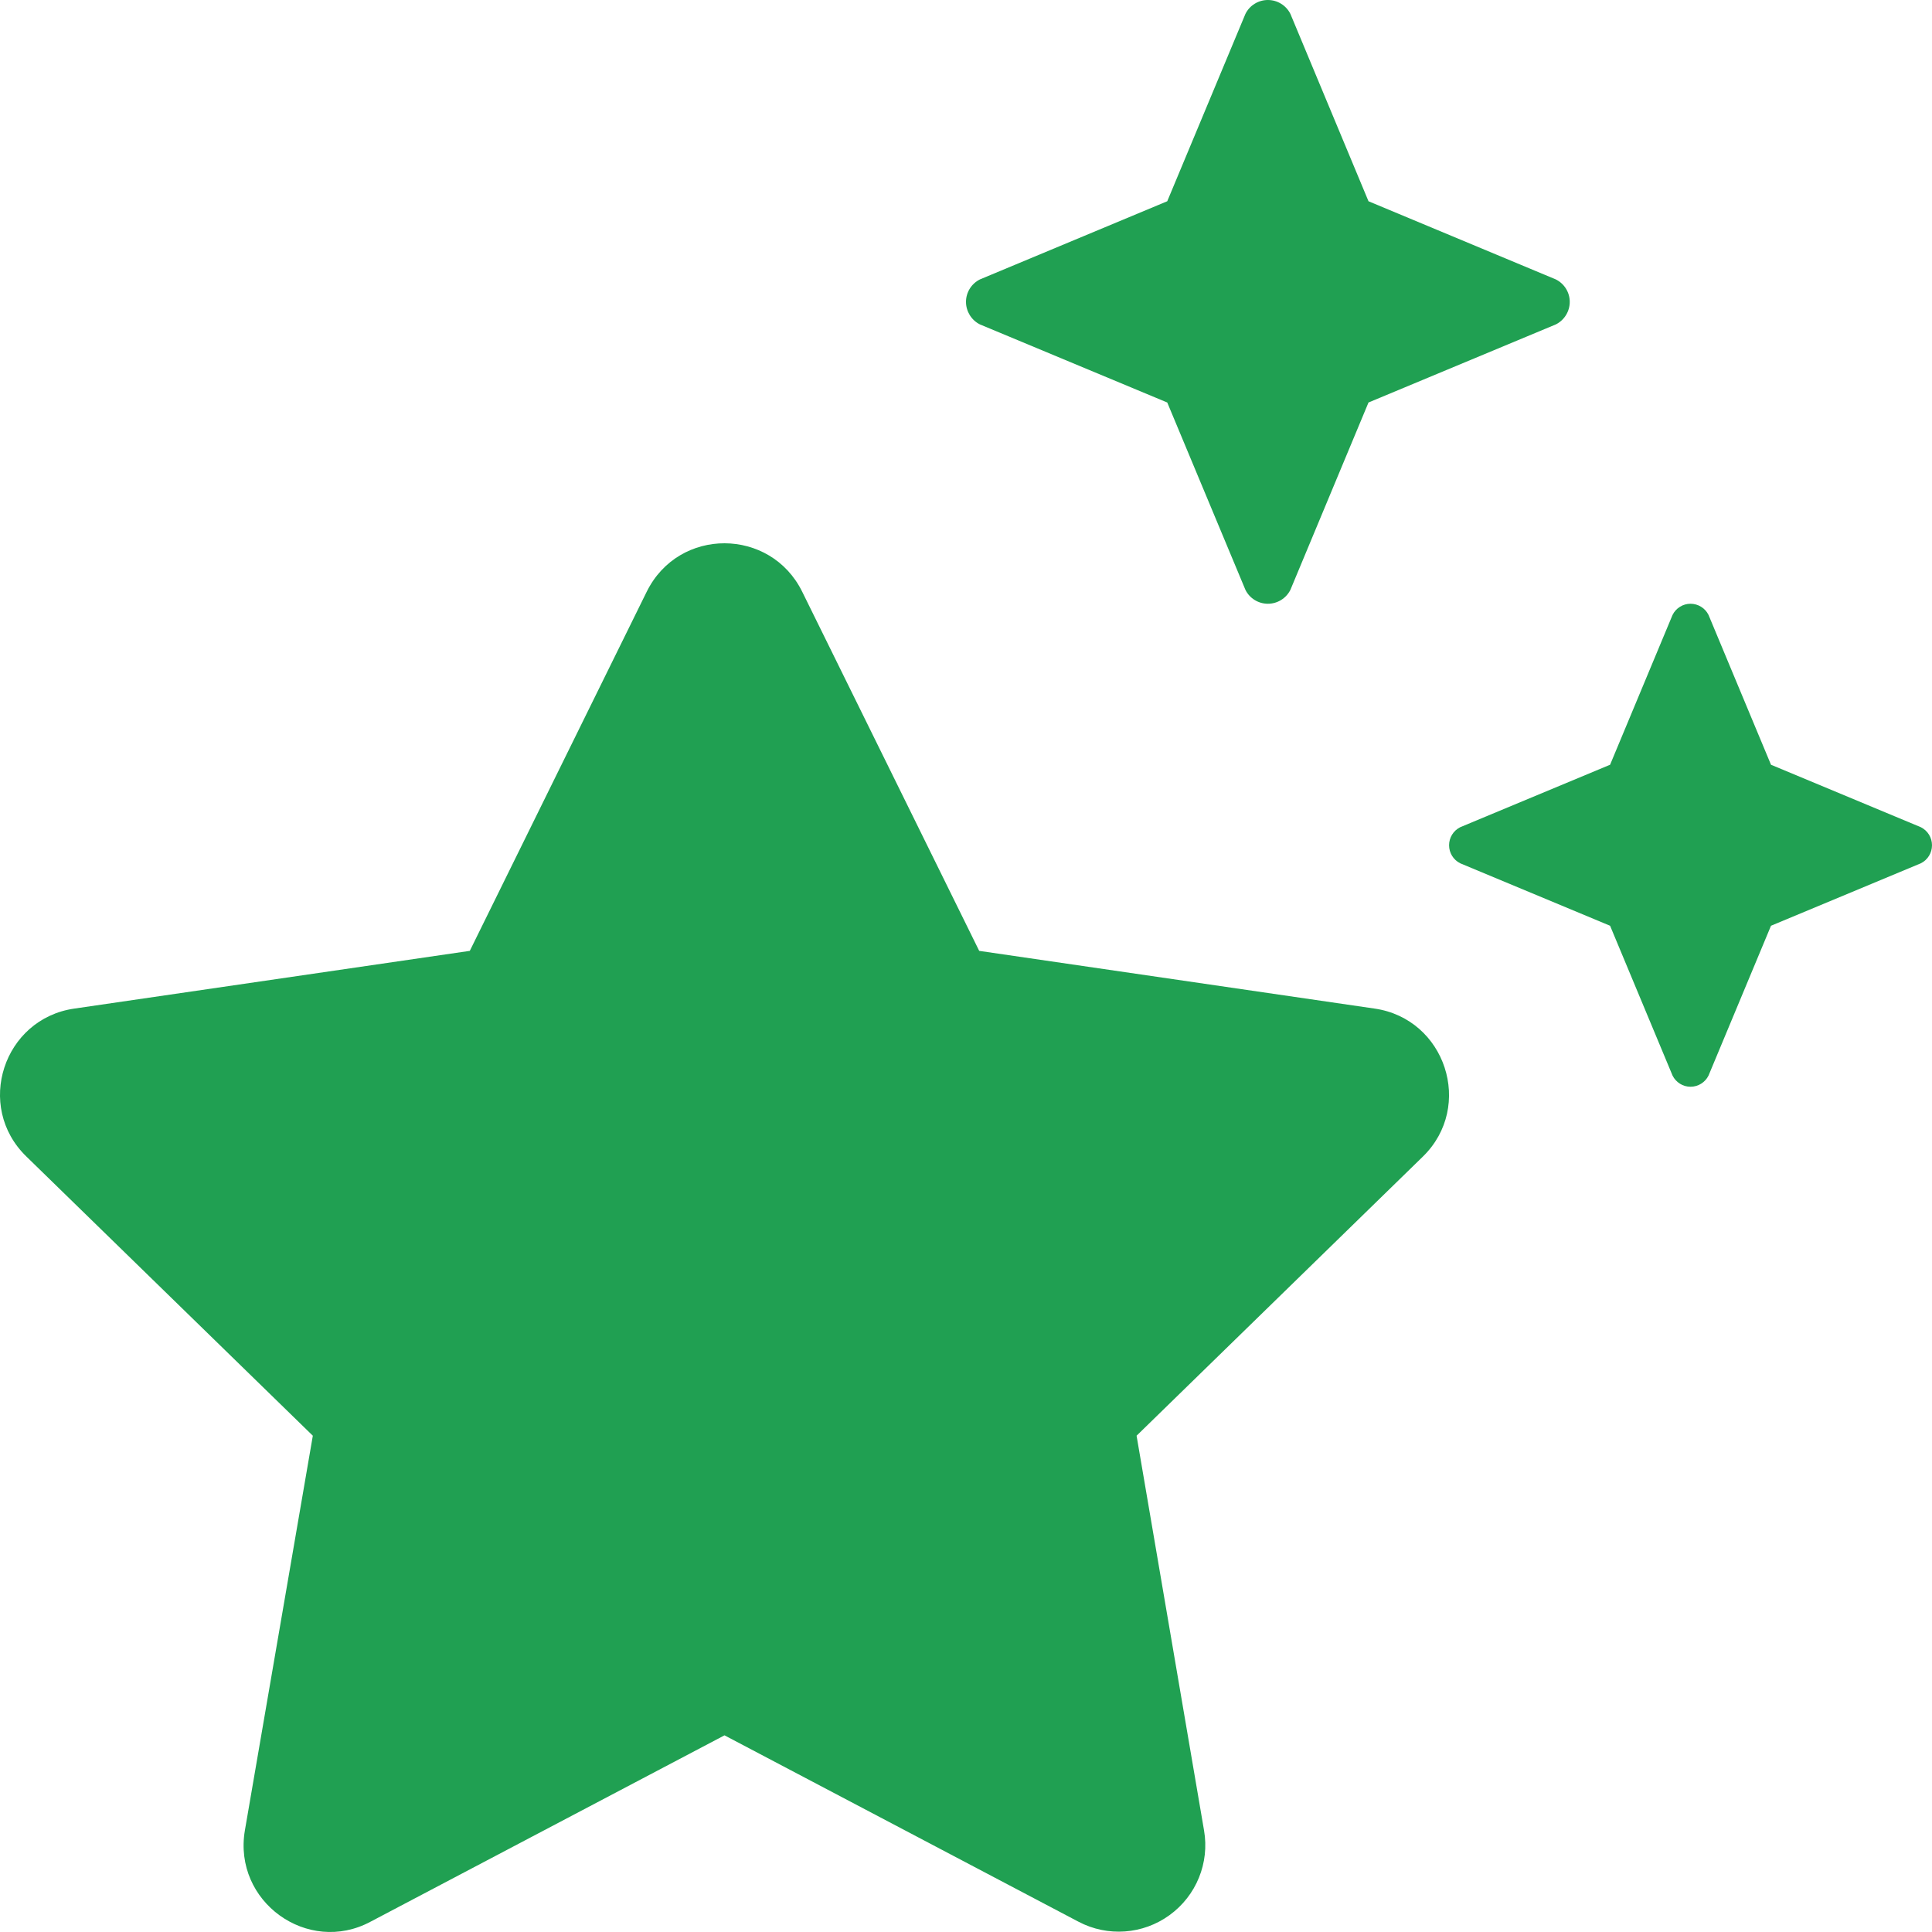 <?xml version="1.0" encoding="UTF-8"?>
<svg width="24px" height="24px" viewBox="0 0 24 24" version="1.1" xmlns="http://www.w3.org/2000/svg" xmlns:xlink="http://www.w3.org/1999/xlink">
    <!-- Generator: Sketch 61.2 (89653) - https://sketch.com -->
    <title>stars-solid</title>
    <desc>Created with Sketch.</desc>
    <g id="Page-1" stroke="none" stroke-width="1" fill="none" fill-rule="evenodd">
        <g id="affiliate-management-final@1140" transform="translate(-479, -3923)" fill="#20A052" fill-rule="nonzero">
            <g id="Group-10" transform="translate(479, 3923)">
                <g id="stars-solid">
                    <path d="M12.173,4.03 L14.5,5 L15.471,7.327 C15.523,7.433 15.632,7.5 15.75,7.5 C15.869,7.5 15.977,7.433 16.03,7.327 L17,5 L19.327,4.03 C19.433,3.977 19.5,3.868 19.5,3.75 C19.5,3.632 19.433,3.524 19.327,3.471 L17,2.5 L16.03,0.173 C15.977,0.067 15.869,6.43162918e-07 15.75,6.43162918e-07 C15.632,6.43162918e-07 15.523,0.067 15.471,0.173 L14.5,2.5 L12.173,3.471 C12.067,3.524 12,3.632 12,3.75 C12,3.868 12.067,3.977 12.173,4.03 Z M17.076,12.529 L12.164,11.812 L9.965,7.35 C9.572,6.553 8.433,6.544 8.034,7.35 L5.836,11.812 L0.923,12.529 C0.042,12.656 -0.315,13.744 0.328,14.367 L3.886,17.835 L3.042,22.738 C2.892,23.624 3.824,24.29 4.603,23.872 L9,21.557 L13.397,23.872 C13.759,24.063 14.198,24.031 14.529,23.79 C14.861,23.549 15.027,23.141 14.957,22.738 L14.119,17.835 L17.676,14.367 C18.314,13.744 17.957,12.656 17.076,12.529 Z M23.862,10.276 L22,9.5 L21.224,7.639 C21.182,7.554 21.095,7.5 21,7.5 C20.906,7.5 20.819,7.554 20.777,7.639 L20.001,9.5 L18.139,10.276 C18.054,10.319 18.001,10.405 18.001,10.5 C18.001,10.595 18.054,10.681 18.139,10.724 L20.001,11.5 L20.777,13.361 C20.819,13.446 20.906,13.5 21,13.5 C21.095,13.5 21.182,13.446 21.224,13.361 L22,11.5 L23.862,10.724 C23.947,10.681 24,10.595 24,10.5 C24,10.405 23.947,10.319 23.862,10.276 L23.862,10.276 Z" id="Shape"></path>
                </g>
            </g>
        </g>
    </g>
</svg>